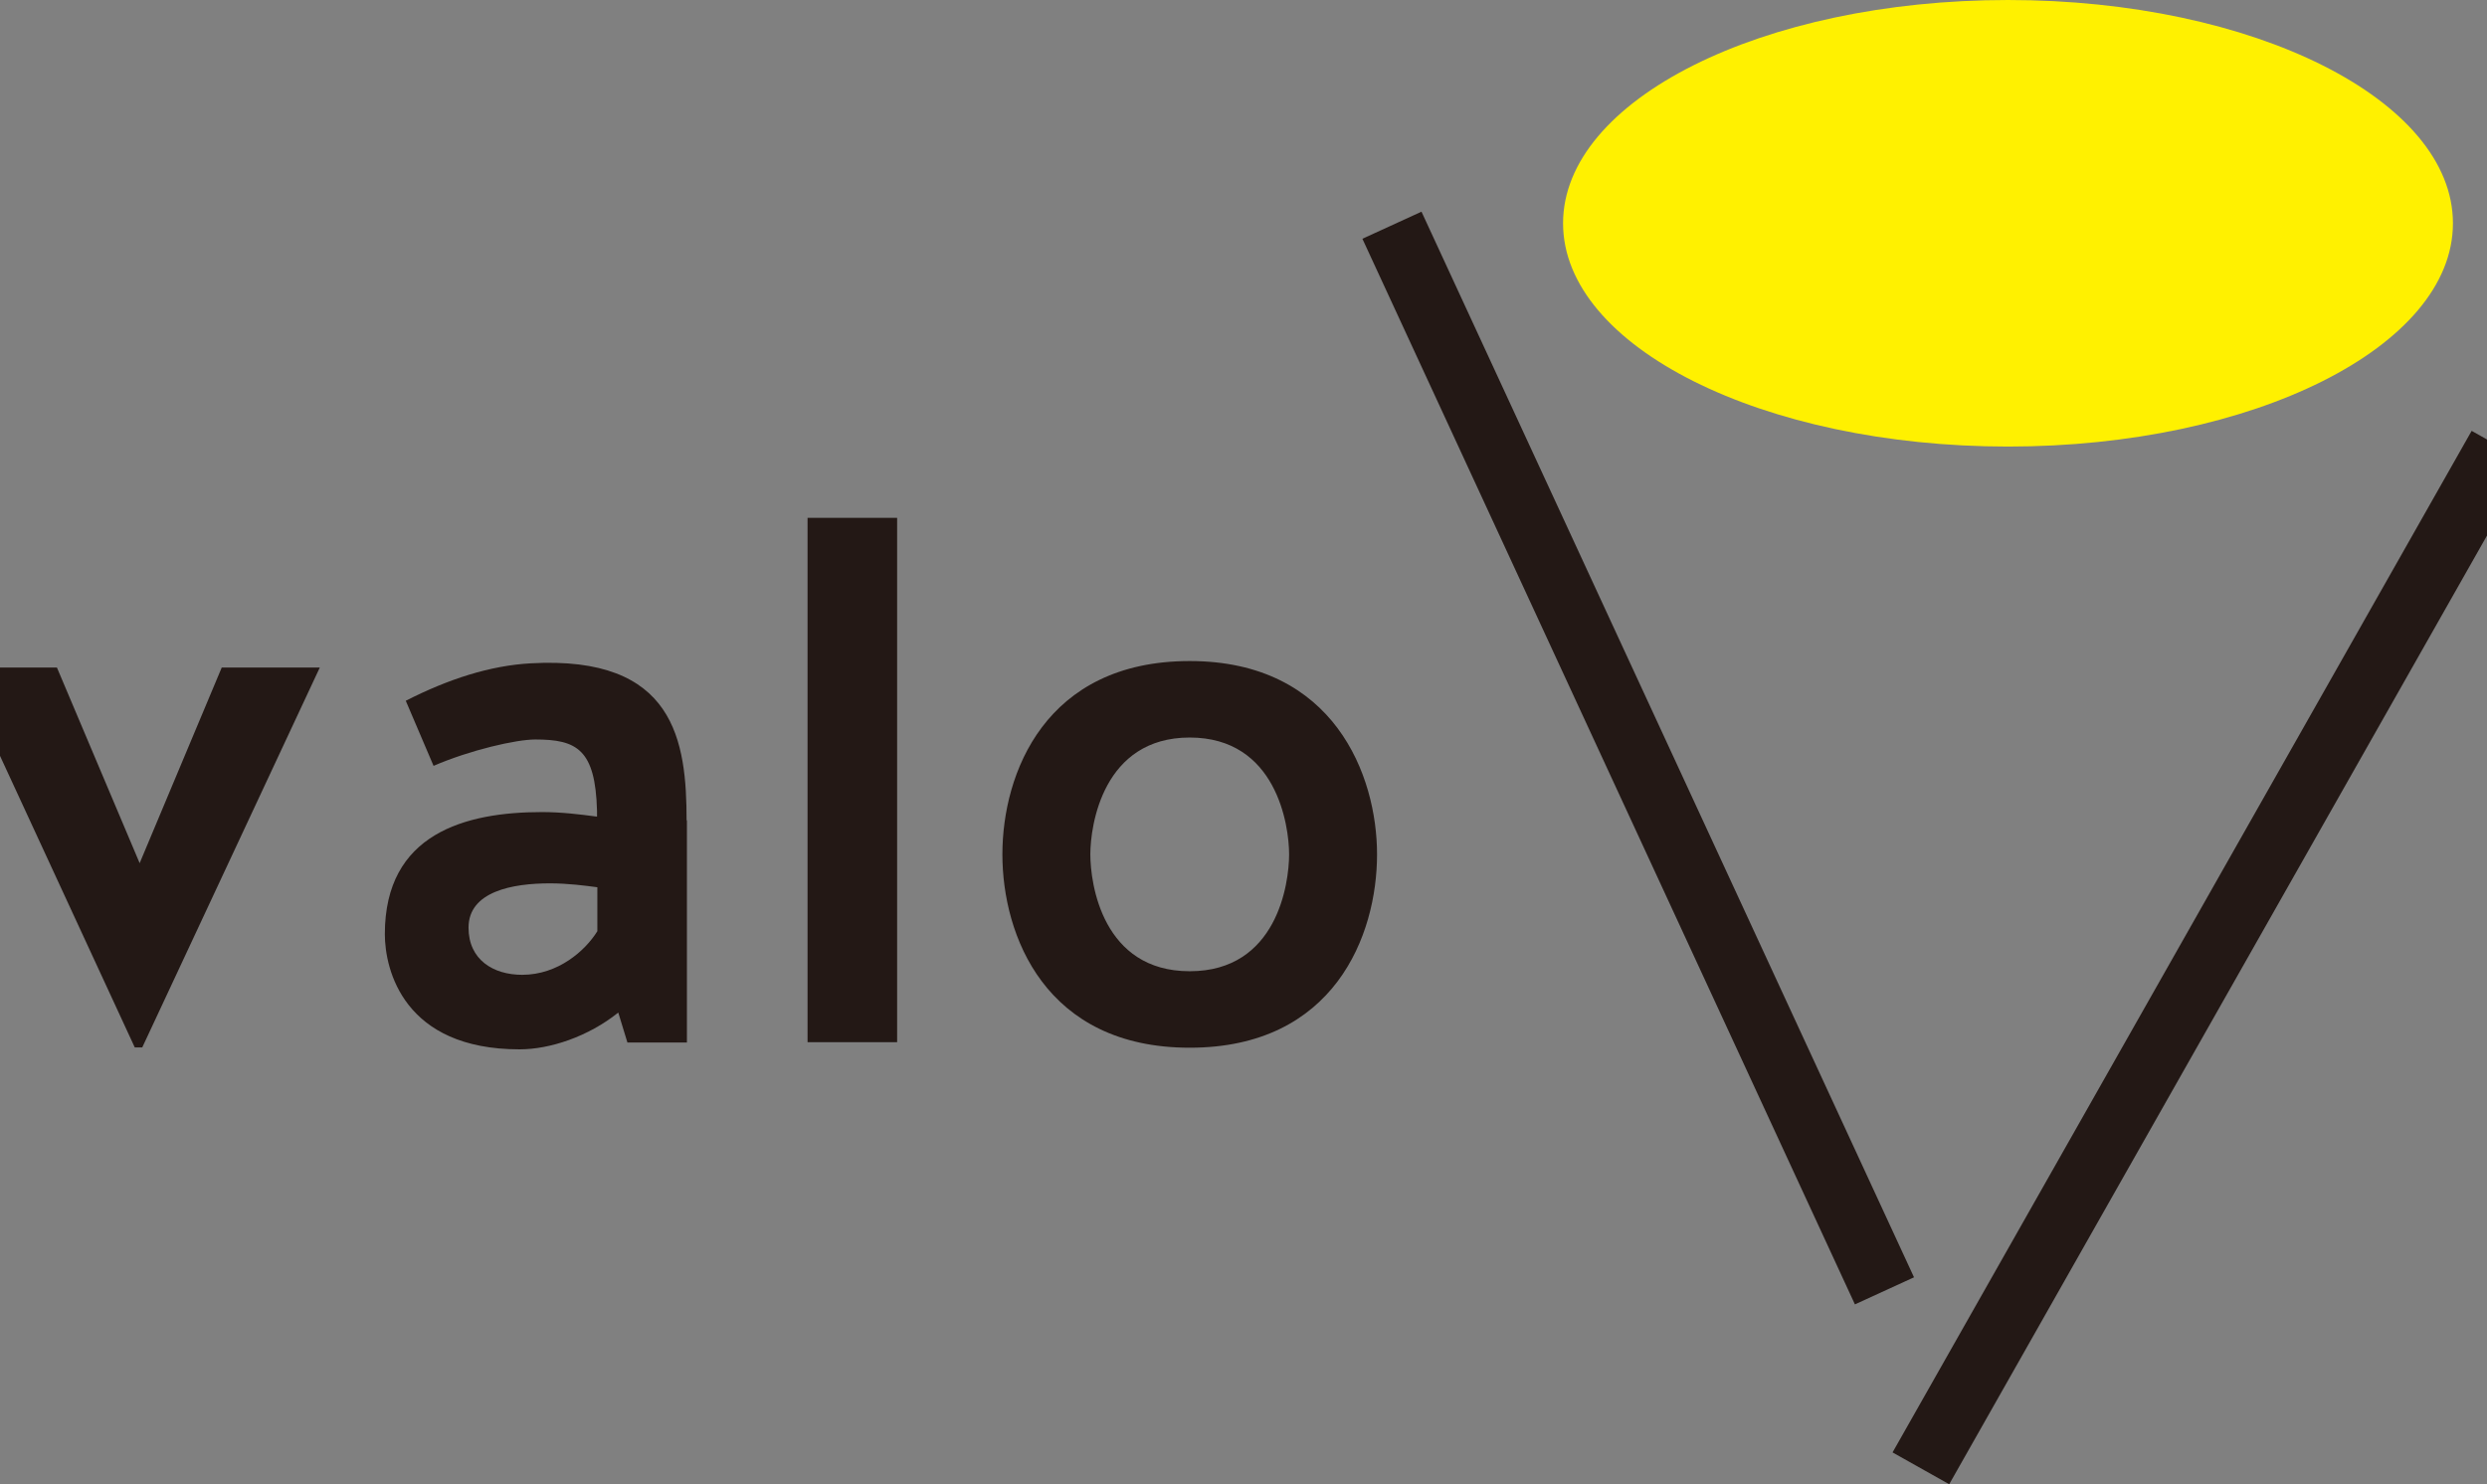 <svg width="1280" height="764" viewBox="0 0 1280 764" fill="none" xmlns="http://www.w3.org/2000/svg">
<rect x="0" y="0" width="1280" height="764" fill="#808080" stroke="none"/>
<g clip-path="url(#clip0_2428_12)">
<path d="M164.588 343.633L73.224 539.156H69.354L-21 343.633H29.309L71.878 444.326L114.111 343.633H164.42H164.588Z" fill="#231815"/>
<path d="M353.541 422.043V536.643H322.918L318.207 521.229C302.728 533.627 283.041 540.161 267.393 540.161C207.83 540.161 198.071 499.281 198.071 480.851C198.071 429.08 239.463 418.022 279.003 418.022C289.099 418.022 298.353 419.195 307.27 420.367V417.352C306.429 385.686 296.839 380.66 275.47 380.66C265.711 380.66 242.155 386.021 223.142 394.231L208.84 360.722C230.882 349.496 252.25 342.627 273.114 341.454C347.484 337.266 353.373 381.497 353.373 422.546L353.541 422.043ZM307.439 456.725C301.213 455.887 292.296 454.714 283.041 454.714C263.692 454.714 241.145 458.903 241.145 477.5C241.145 494.087 253.933 501.794 268.739 501.794C287.248 501.794 301.213 489.396 307.439 479.343V456.557V456.725Z" fill="#231815"/>
<path d="M461.731 536.475H415.629V266.562H461.731V536.643V536.475Z" fill="#231815"/>
<path d="M708.733 439.803C708.733 481.521 686.692 539.324 612.322 539.324C537.952 539.324 515.91 481.521 515.91 439.803C515.91 398.084 537.952 340.281 612.322 340.281C686.692 340.281 708.733 399.257 708.733 439.803ZM663.472 439.803C663.472 424.724 656.91 379.654 612.322 379.654C567.733 379.654 561.171 424.724 561.171 439.803C561.171 454.882 567.397 499.951 612.322 499.951C657.247 499.951 663.472 454.882 663.472 439.803Z" fill="#231815"/>
<path d="M1262.47 114.935C1262.47 178.434 1159.83 229.87 1033.47 229.87C907.109 229.87 804.472 178.434 804.472 114.935C804.472 51.436 906.941 0 1033.47 0C1160 0 1262.47 51.436 1262.47 114.935Z" fill="#FFF100"/>
<path d="M1272.1 221.786L974.052 747.643L1003.21 764.03L1301.26 238.174L1272.1 221.786Z" fill="#231815"/>
<path d="M731.609 108.967L701.191 122.905L954.682 671.443L985.1 657.506L731.609 108.967Z" fill="#231815"/>
</g>
<defs>
<clipPath id="clip0_2428_12">
<rect width="1322" height="764" fill="white" transform="translate(-21)"/>
</clipPath>
</defs>
</svg>
